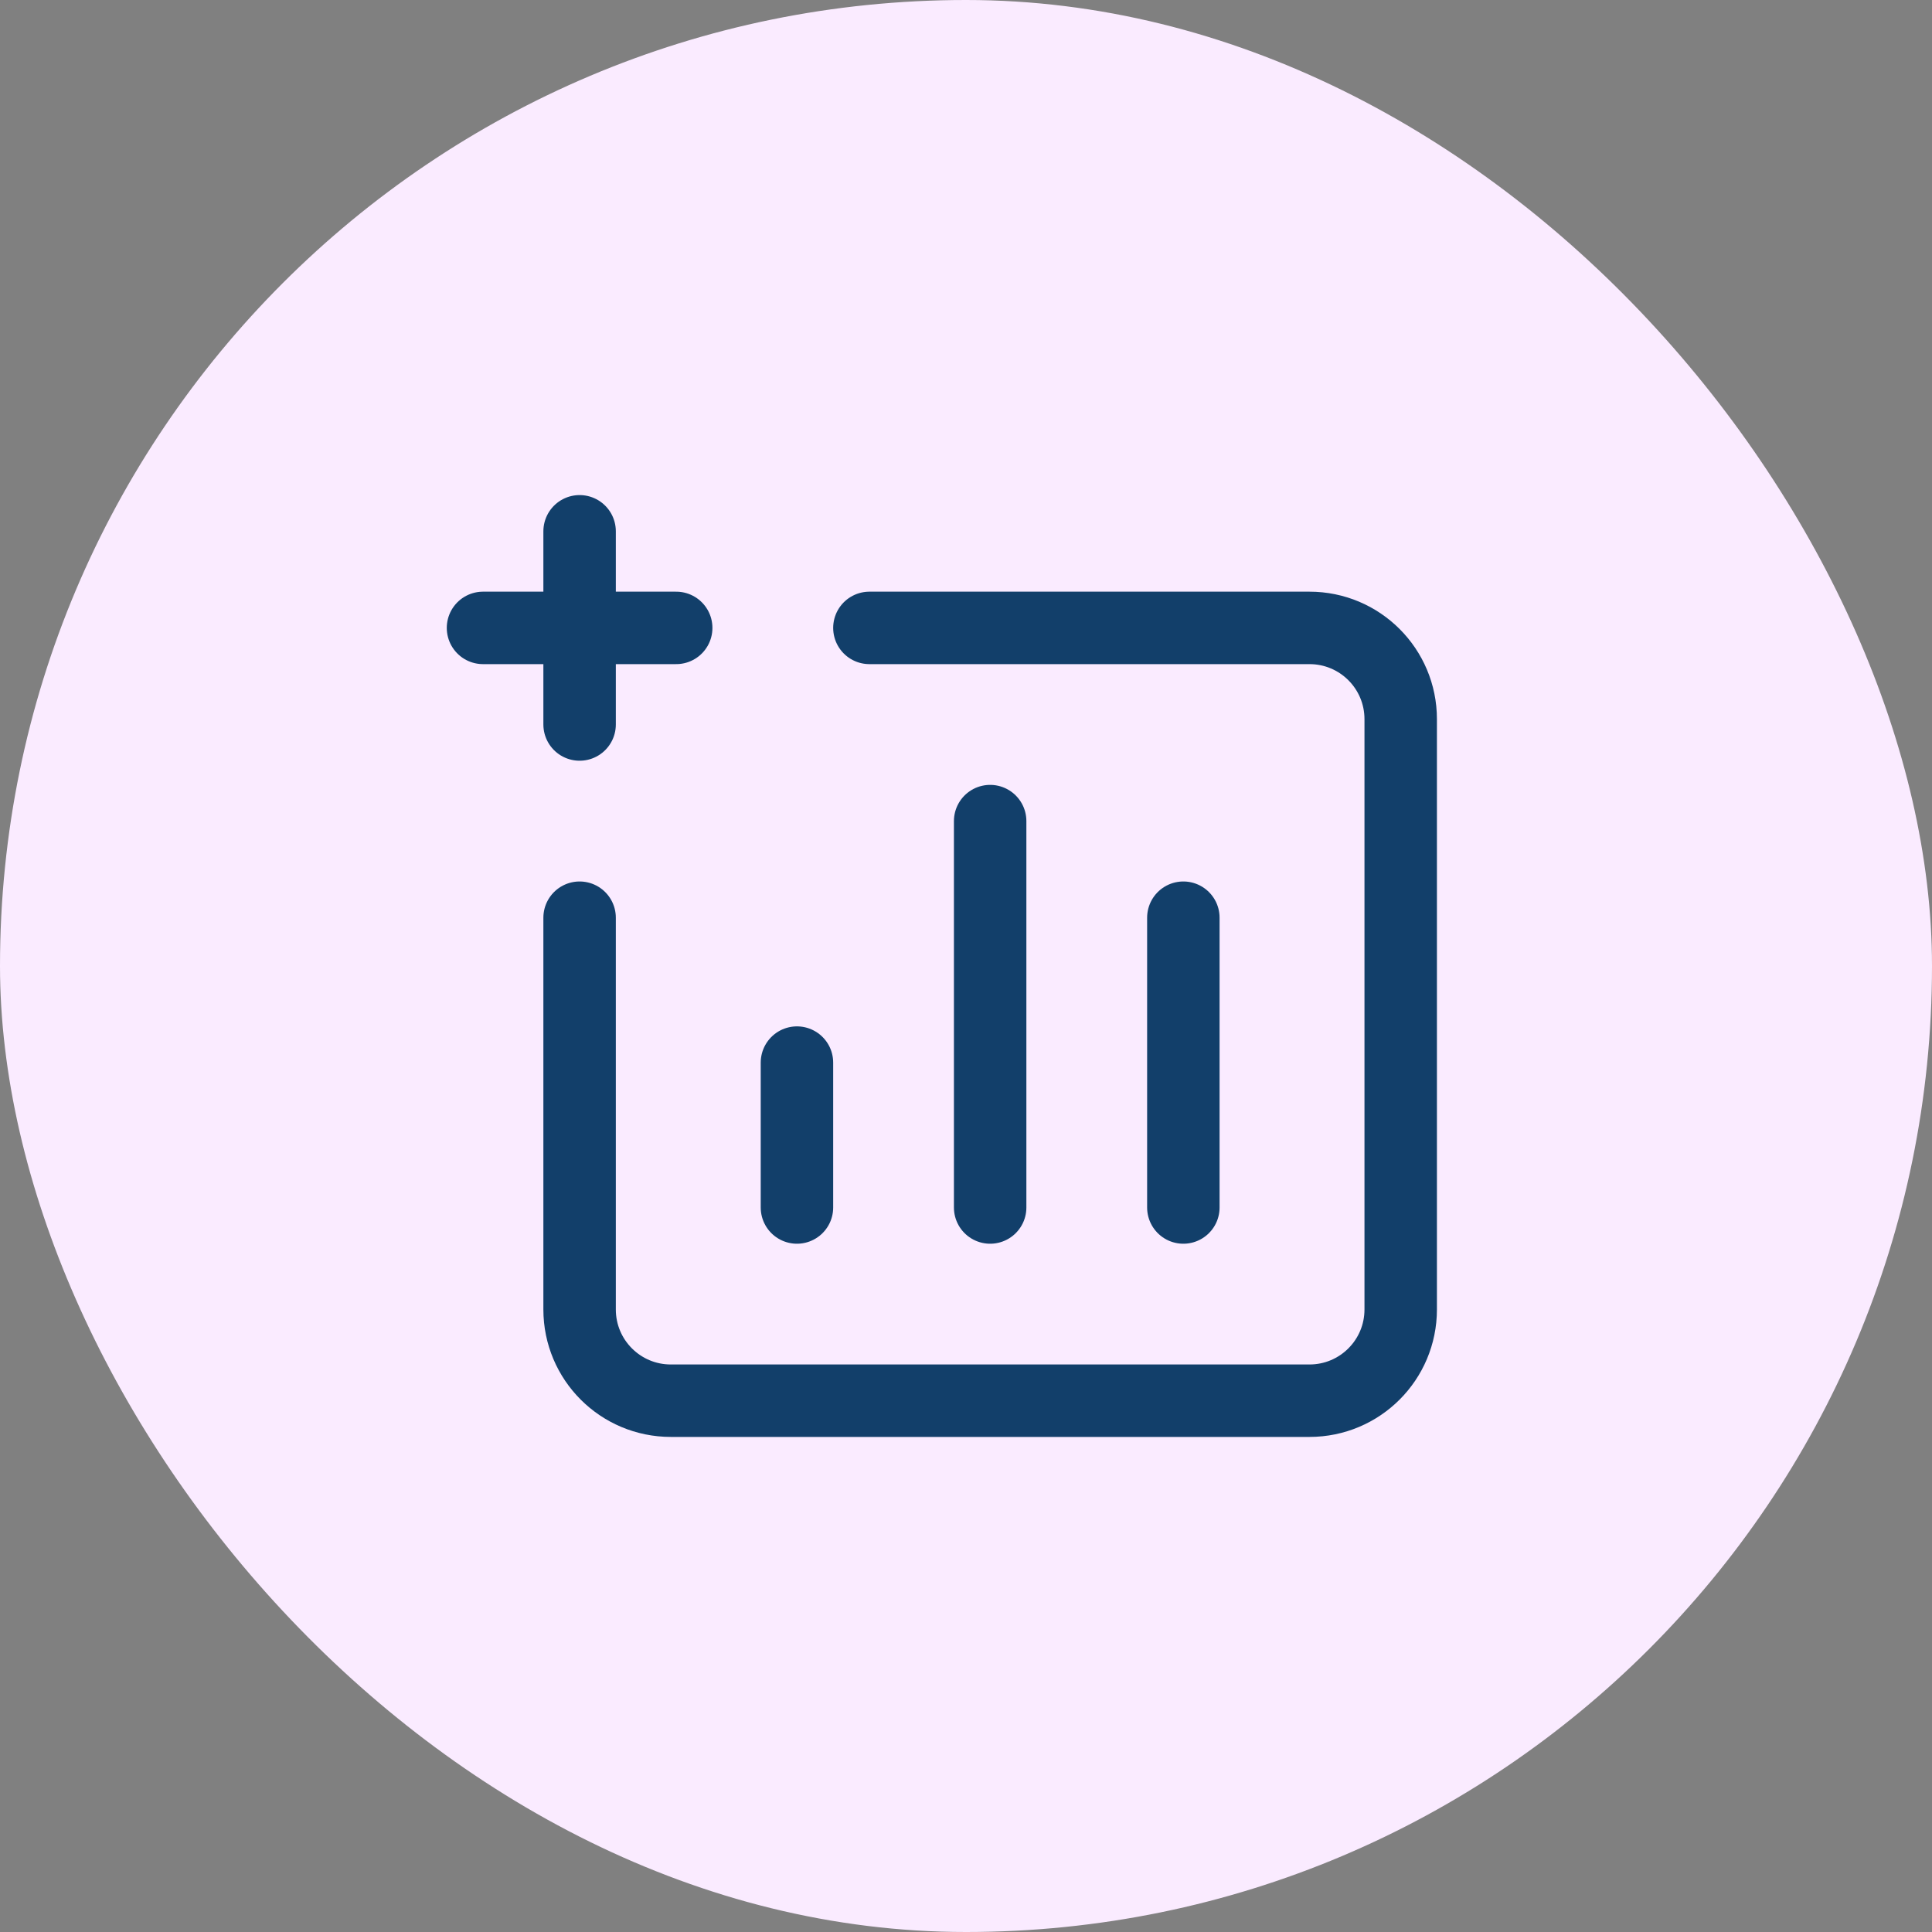 <svg width="80" height="80" viewBox="0 0 80 80" fill="none" xmlns="http://www.w3.org/2000/svg">
<rect x="0" y="0" width="80" height="80" fill="#808080" stroke="none"/>
<rect width="80" height="80" rx="40" fill="#FAEBFF"/>
<path d="M33 44V50" stroke="#123F6A" stroke-width="3" stroke-linecap="round" stroke-linejoin="round"/>
<path d="M41 34V50" stroke="#123F6A" stroke-width="3" stroke-linecap="round" stroke-linejoin="round"/>
<path d="M49 38V50" stroke="#123F6A" stroke-width="3" stroke-linecap="round" stroke-linejoin="round"/>
<path d="M36 26H54.222C56.31 26 58 27.69 58 29.778V54.222C58 56.31 56.31 58 54.222 58H27.778C25.69 58 24 56.31 24 54.222V38" stroke="#123F6A" stroke-width="3" stroke-linecap="round" stroke-linejoin="round"/>
<path d="M20 26H28" stroke="#123F6A" stroke-width="3" stroke-linecap="round" stroke-linejoin="round"/>
<path d="M24 30V22" stroke="#123F6A" stroke-width="3" stroke-linecap="round" stroke-linejoin="round"/>
</svg>
